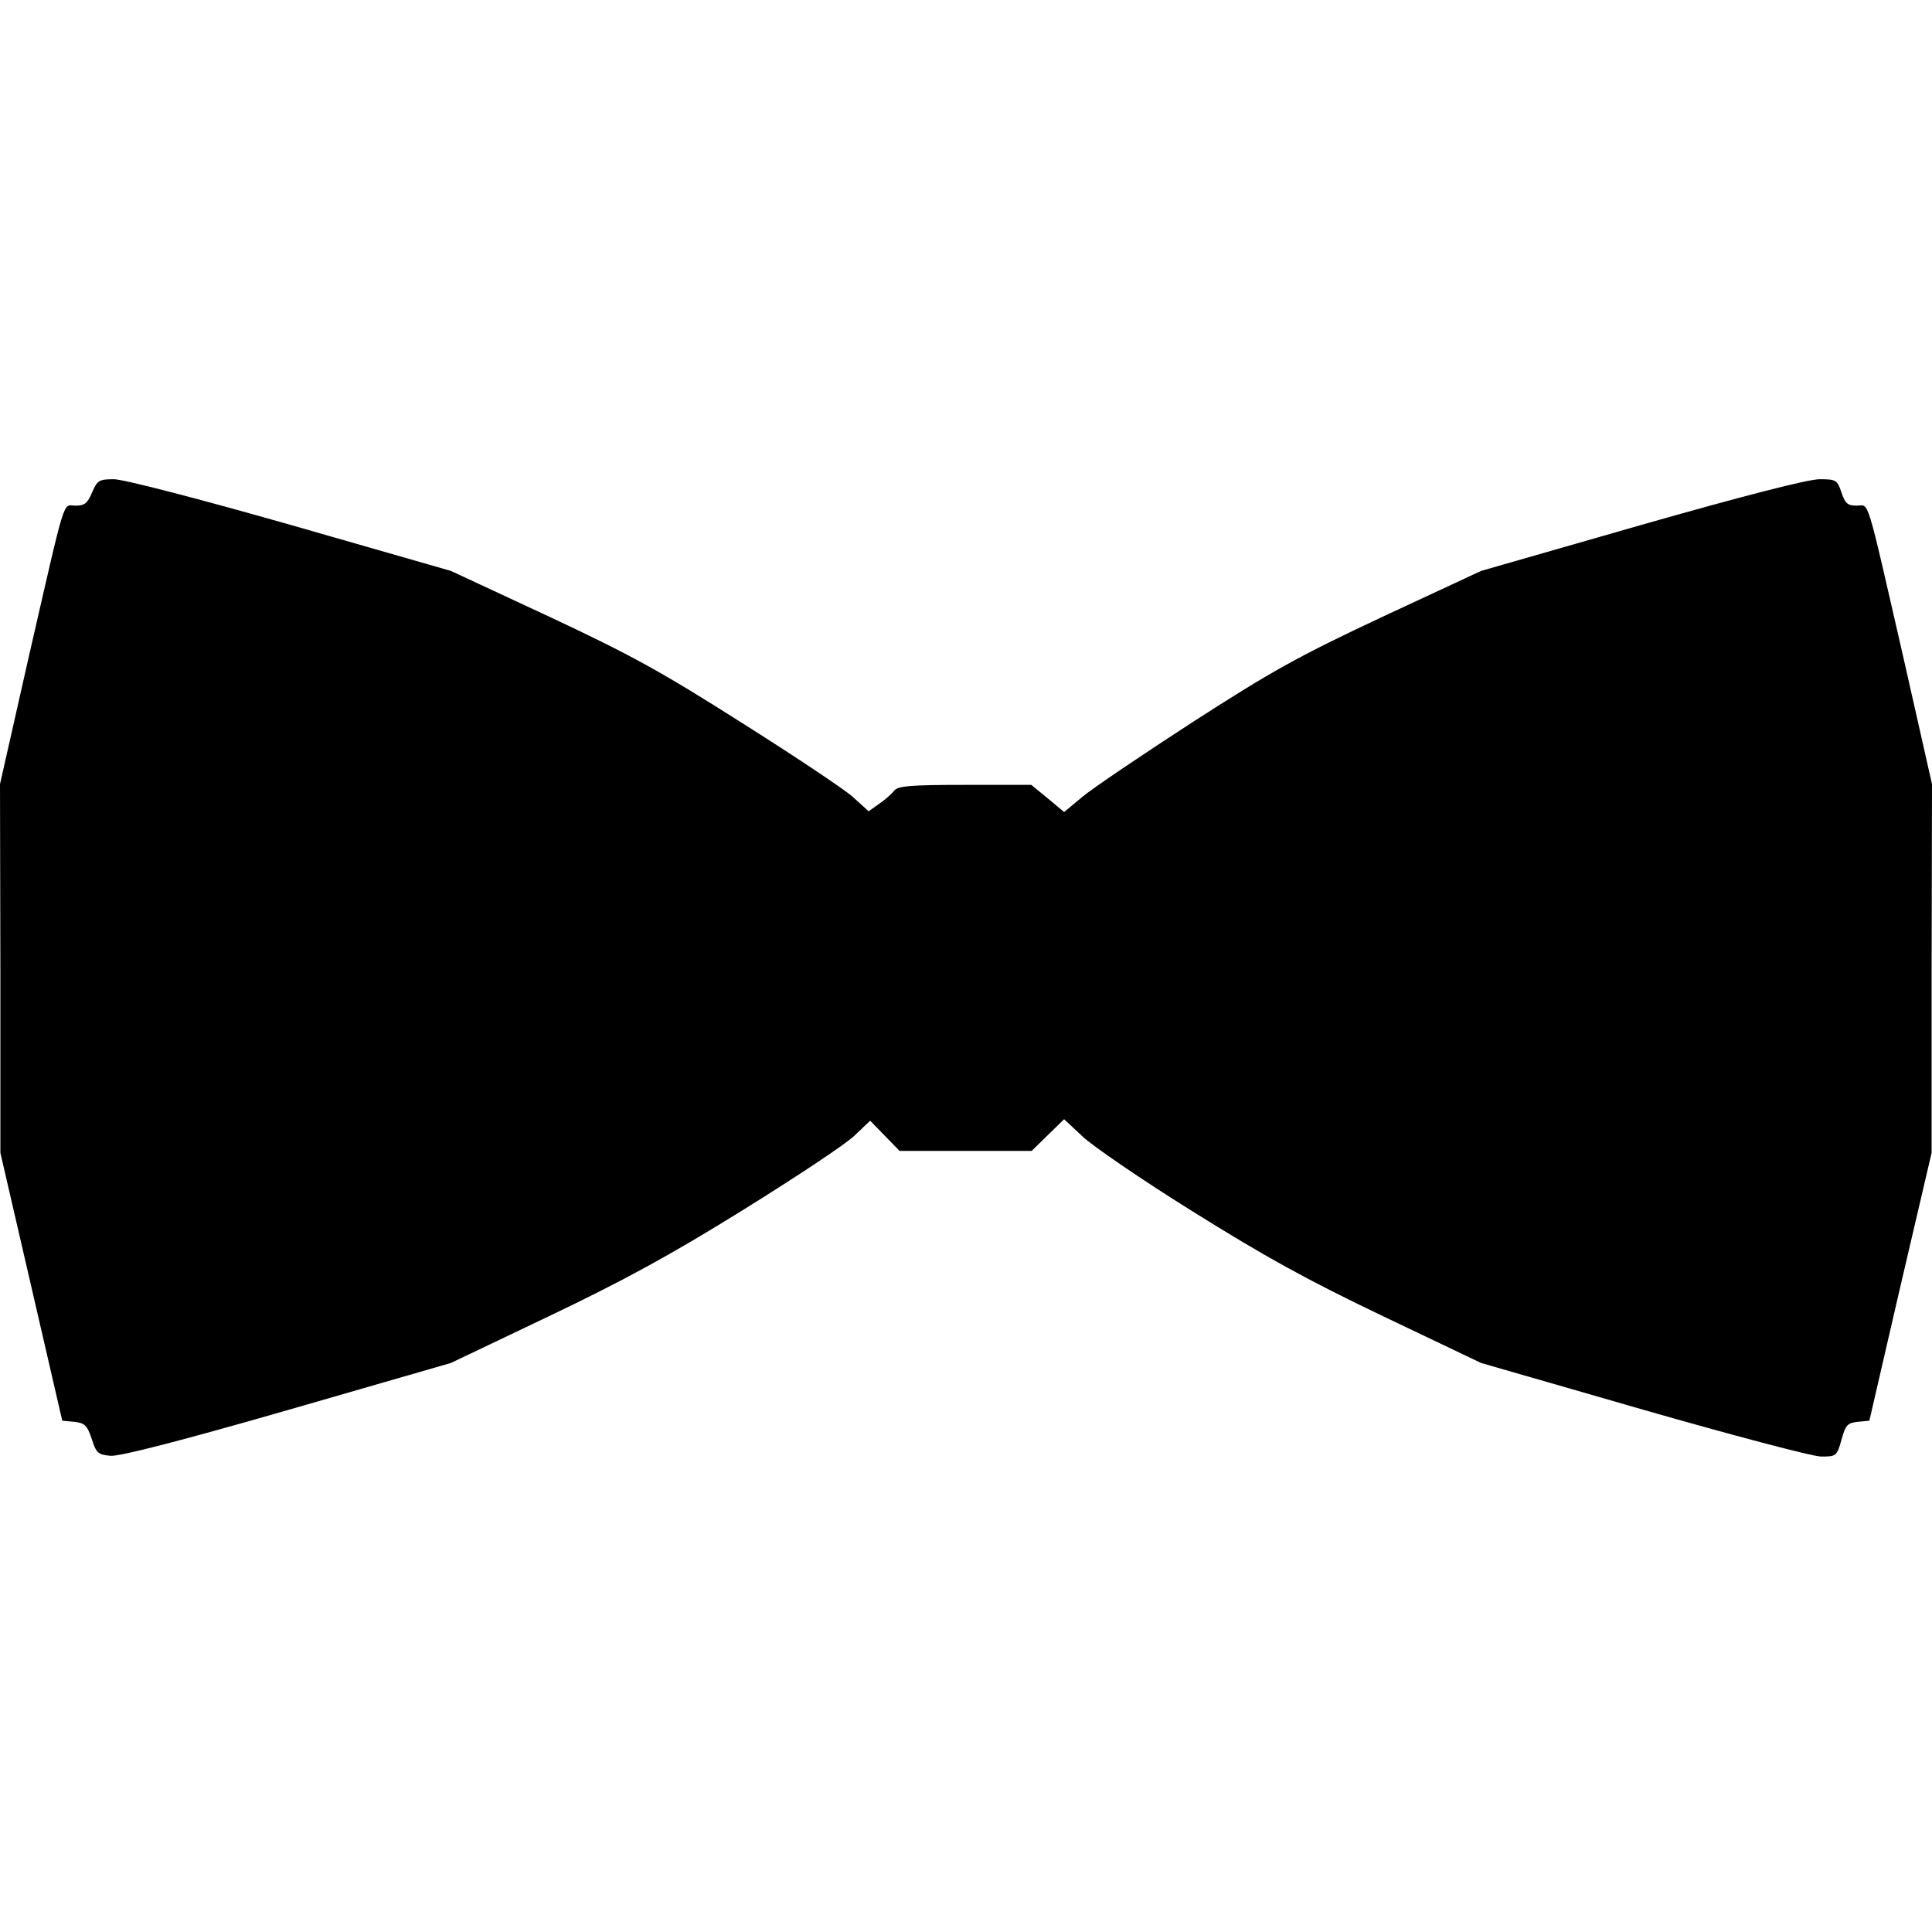 <?xml version="1.0" standalone="no"?>
<!DOCTYPE svg PUBLIC "-//W3C//DTD SVG 20010904//EN"
 "http://www.w3.org/TR/2001/REC-SVG-20010904/DTD/svg10.dtd">
<svg version="1.0" xmlns="http://www.w3.org/2000/svg"
 width="512pt" height="512pt" viewBox="0 0 512 512"
 preserveAspectRatio="xMidYMid meet">
<g transform="translate(0,512) scale(0.1,-0.1)"
fill="#000000" stroke="none">
<path d="M244 3815 c-12 -29 -20 -35 -44 -35 -35 0 -23 38 -125 -406 l-75
-332 1 -488 0 -489 82 -355 82 -355 32 -3 c27 -3 34 -9 46 -45 12 -38 17 -42
50 -45 24 -2 184 39 469 121 l433 125 260 124 c199 95 320 161 515 282 140 87
273 175 295 197 l41 39 39 -40 39 -40 175 0 175 0 43 42 43 42 48 -45 c26 -25
157 -115 292 -199 192 -120 302 -181 505 -278 l260 -124 430 -124 c237 -68
449 -124 471 -124 40 0 42 1 54 44 11 40 16 45 43 48 l31 3 82 355 83 355 0
489 1 488 -75 332 c-102 444 -90 406 -125 406 -24 0 -30 6 -40 35 -11 33 -14
35 -58 35 -30 0 -202 -44 -472 -121 l-425 -122 -260 -121 c-226 -106 -292
-143 -505 -280 -134 -87 -266 -176 -292 -198 l-48 -40 -43 36 -44 36 -175 0
c-146 0 -178 -3 -188 -15 -7 -9 -25 -25 -40 -35 l-28 -20 -43 39 c-24 21 -156
109 -294 196 -211 134 -290 178 -510 281 l-260 121 -425 122 c-246 70 -443
121 -468 121 -40 0 -44 -3 -58 -35z"/>
</g>
</svg>
